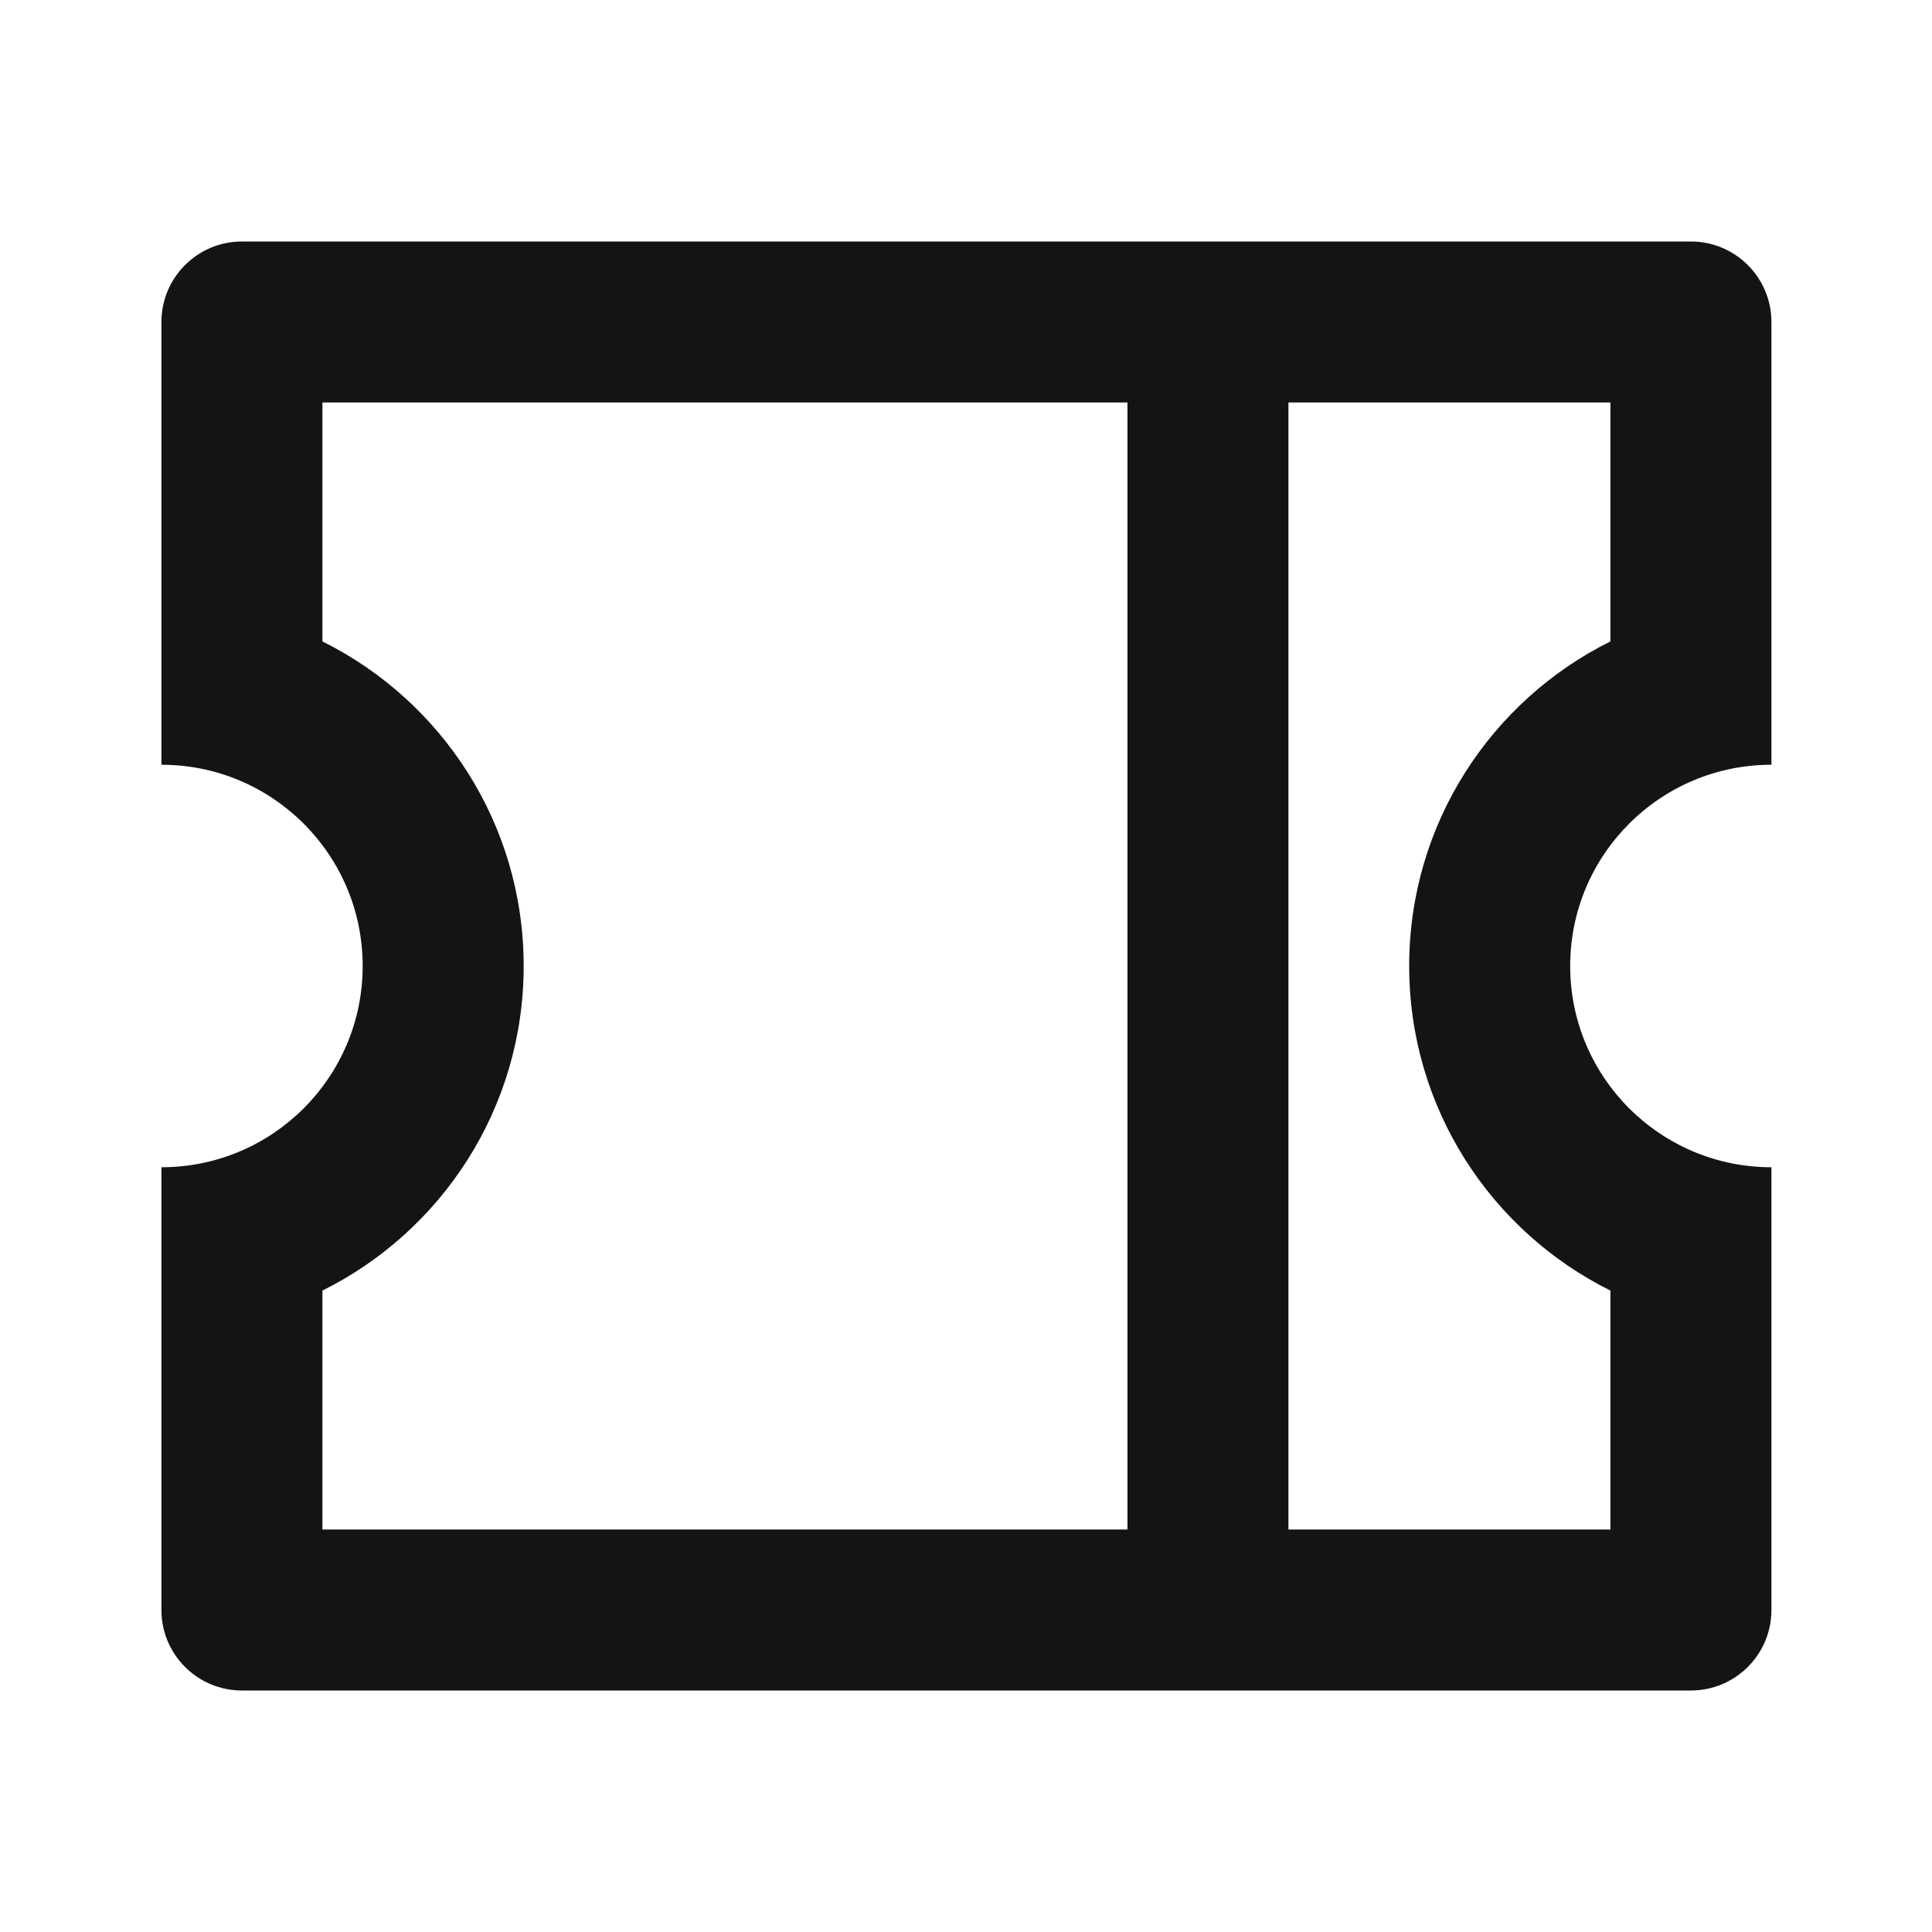 <svg width="36" height="36" viewBox="0 0 36 36" fill="none" xmlns="http://www.w3.org/2000/svg">
<path d="M3.008 14.25V6C3.008 5.172 3.679 4.5 4.508 4.5H31.508C32.336 4.5 33.008 5.172 33.008 6V14.25C30.937 14.25 29.258 15.929 29.258 18C29.258 20.071 30.937 21.75 33.008 21.75V30C33.008 30.828 32.336 31.5 31.508 31.5H4.508C3.679 31.5 3.008 30.828 3.008 30V21.75C5.079 21.75 6.758 20.071 6.758 18C6.758 15.929 5.079 14.25 3.008 14.25ZM21.008 7.5H6.008V11.952C8.23 13.056 9.758 15.35 9.758 18C9.758 20.65 8.23 22.944 6.008 24.048V28.5H21.008V7.5ZM24.008 7.5V28.5H30.008V24.048C27.785 22.944 26.258 20.65 26.258 18C26.258 15.35 27.785 13.056 30.008 11.952V7.5H24.008Z" fill="#141414"/>
</svg>
